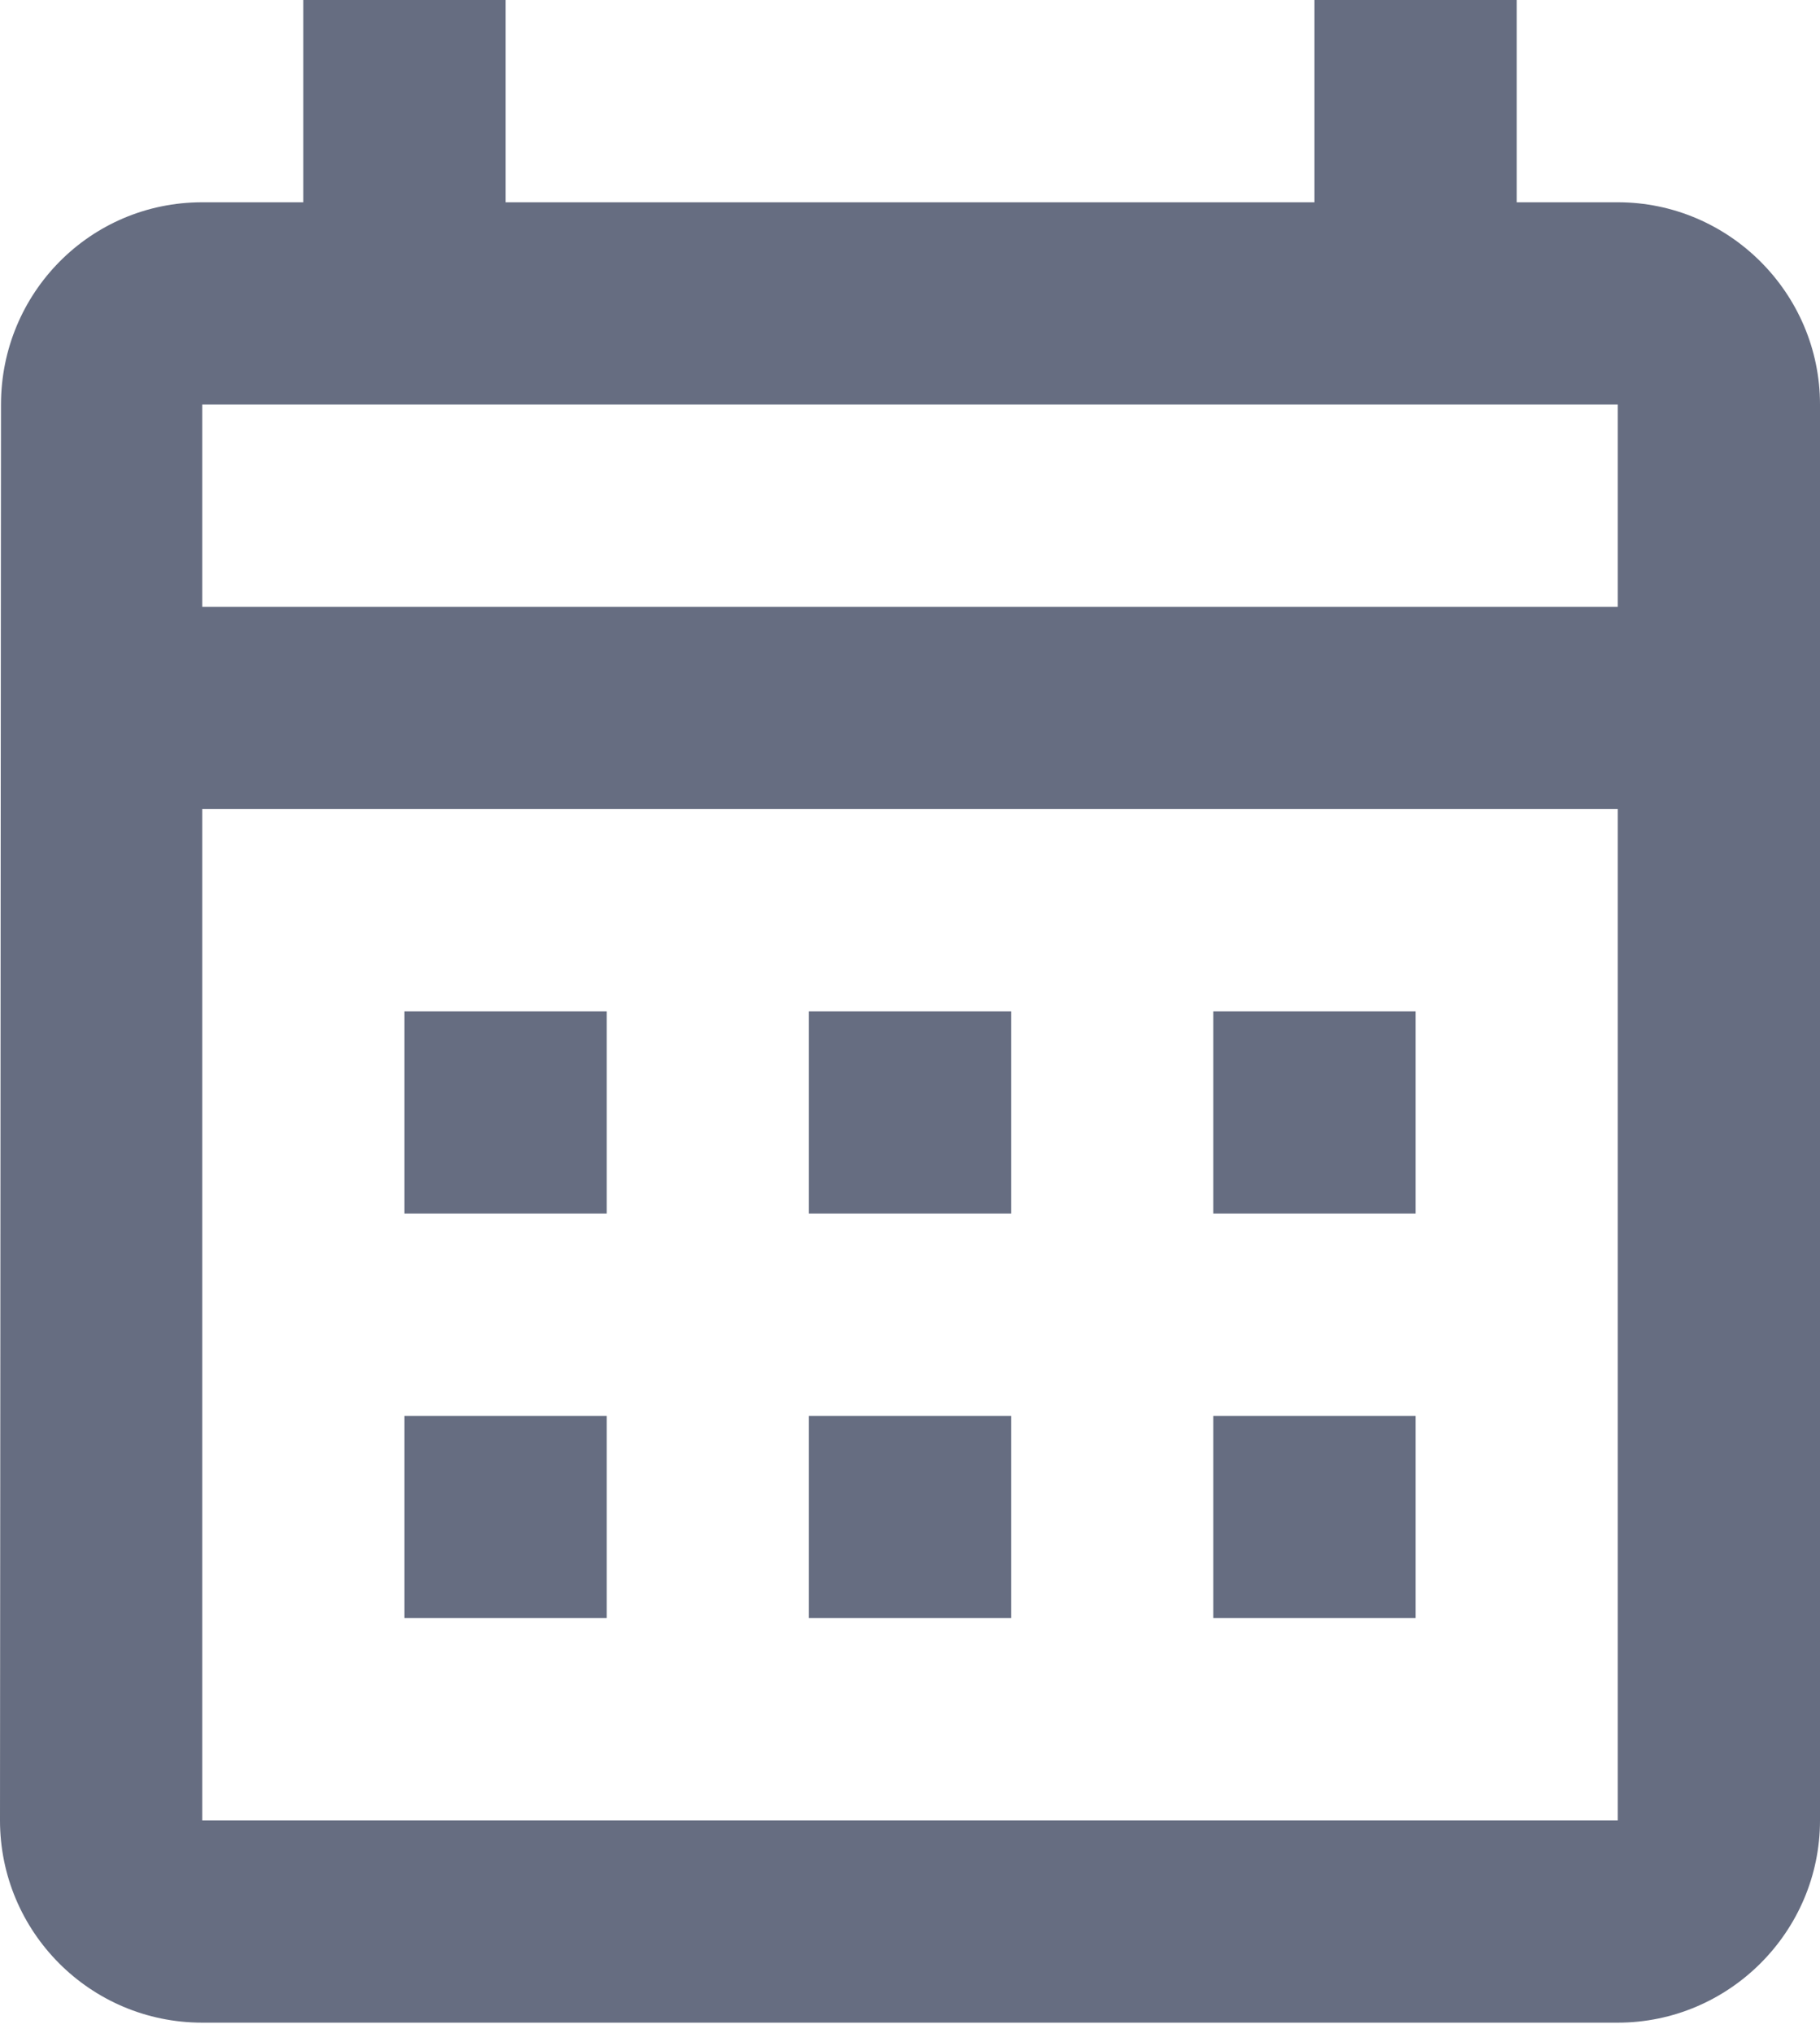 <?xml version="1.0" encoding="UTF-8"?> <svg xmlns="http://www.w3.org/2000/svg" width="60" height="67" viewBox="0 0 60 67" fill="none"> <path d="M53.333 6.667H50V0H43.333V6.667H16.667V0H10V6.667H6.667C2.967 6.667 0.033 9.667 0.033 13.333L0 60C0 63.667 2.967 66.667 6.667 66.667H53.333C57 66.667 60 63.667 60 60V13.333C60 9.667 57 6.667 53.333 6.667ZM53.333 60H6.667V26.667H53.333V60ZM53.333 20H6.667V13.333H53.333V20ZM20 40H13.333V33.333H20V40ZM33.333 40H26.667V33.333H33.333V40ZM46.667 40H40V33.333H46.667V40ZM20 53.333H13.333V46.667H20V53.333ZM33.333 53.333H26.667V46.667H33.333V53.333ZM46.667 53.333H40V46.667H46.667V53.333Z" fill="#666D81"></path> </svg> 